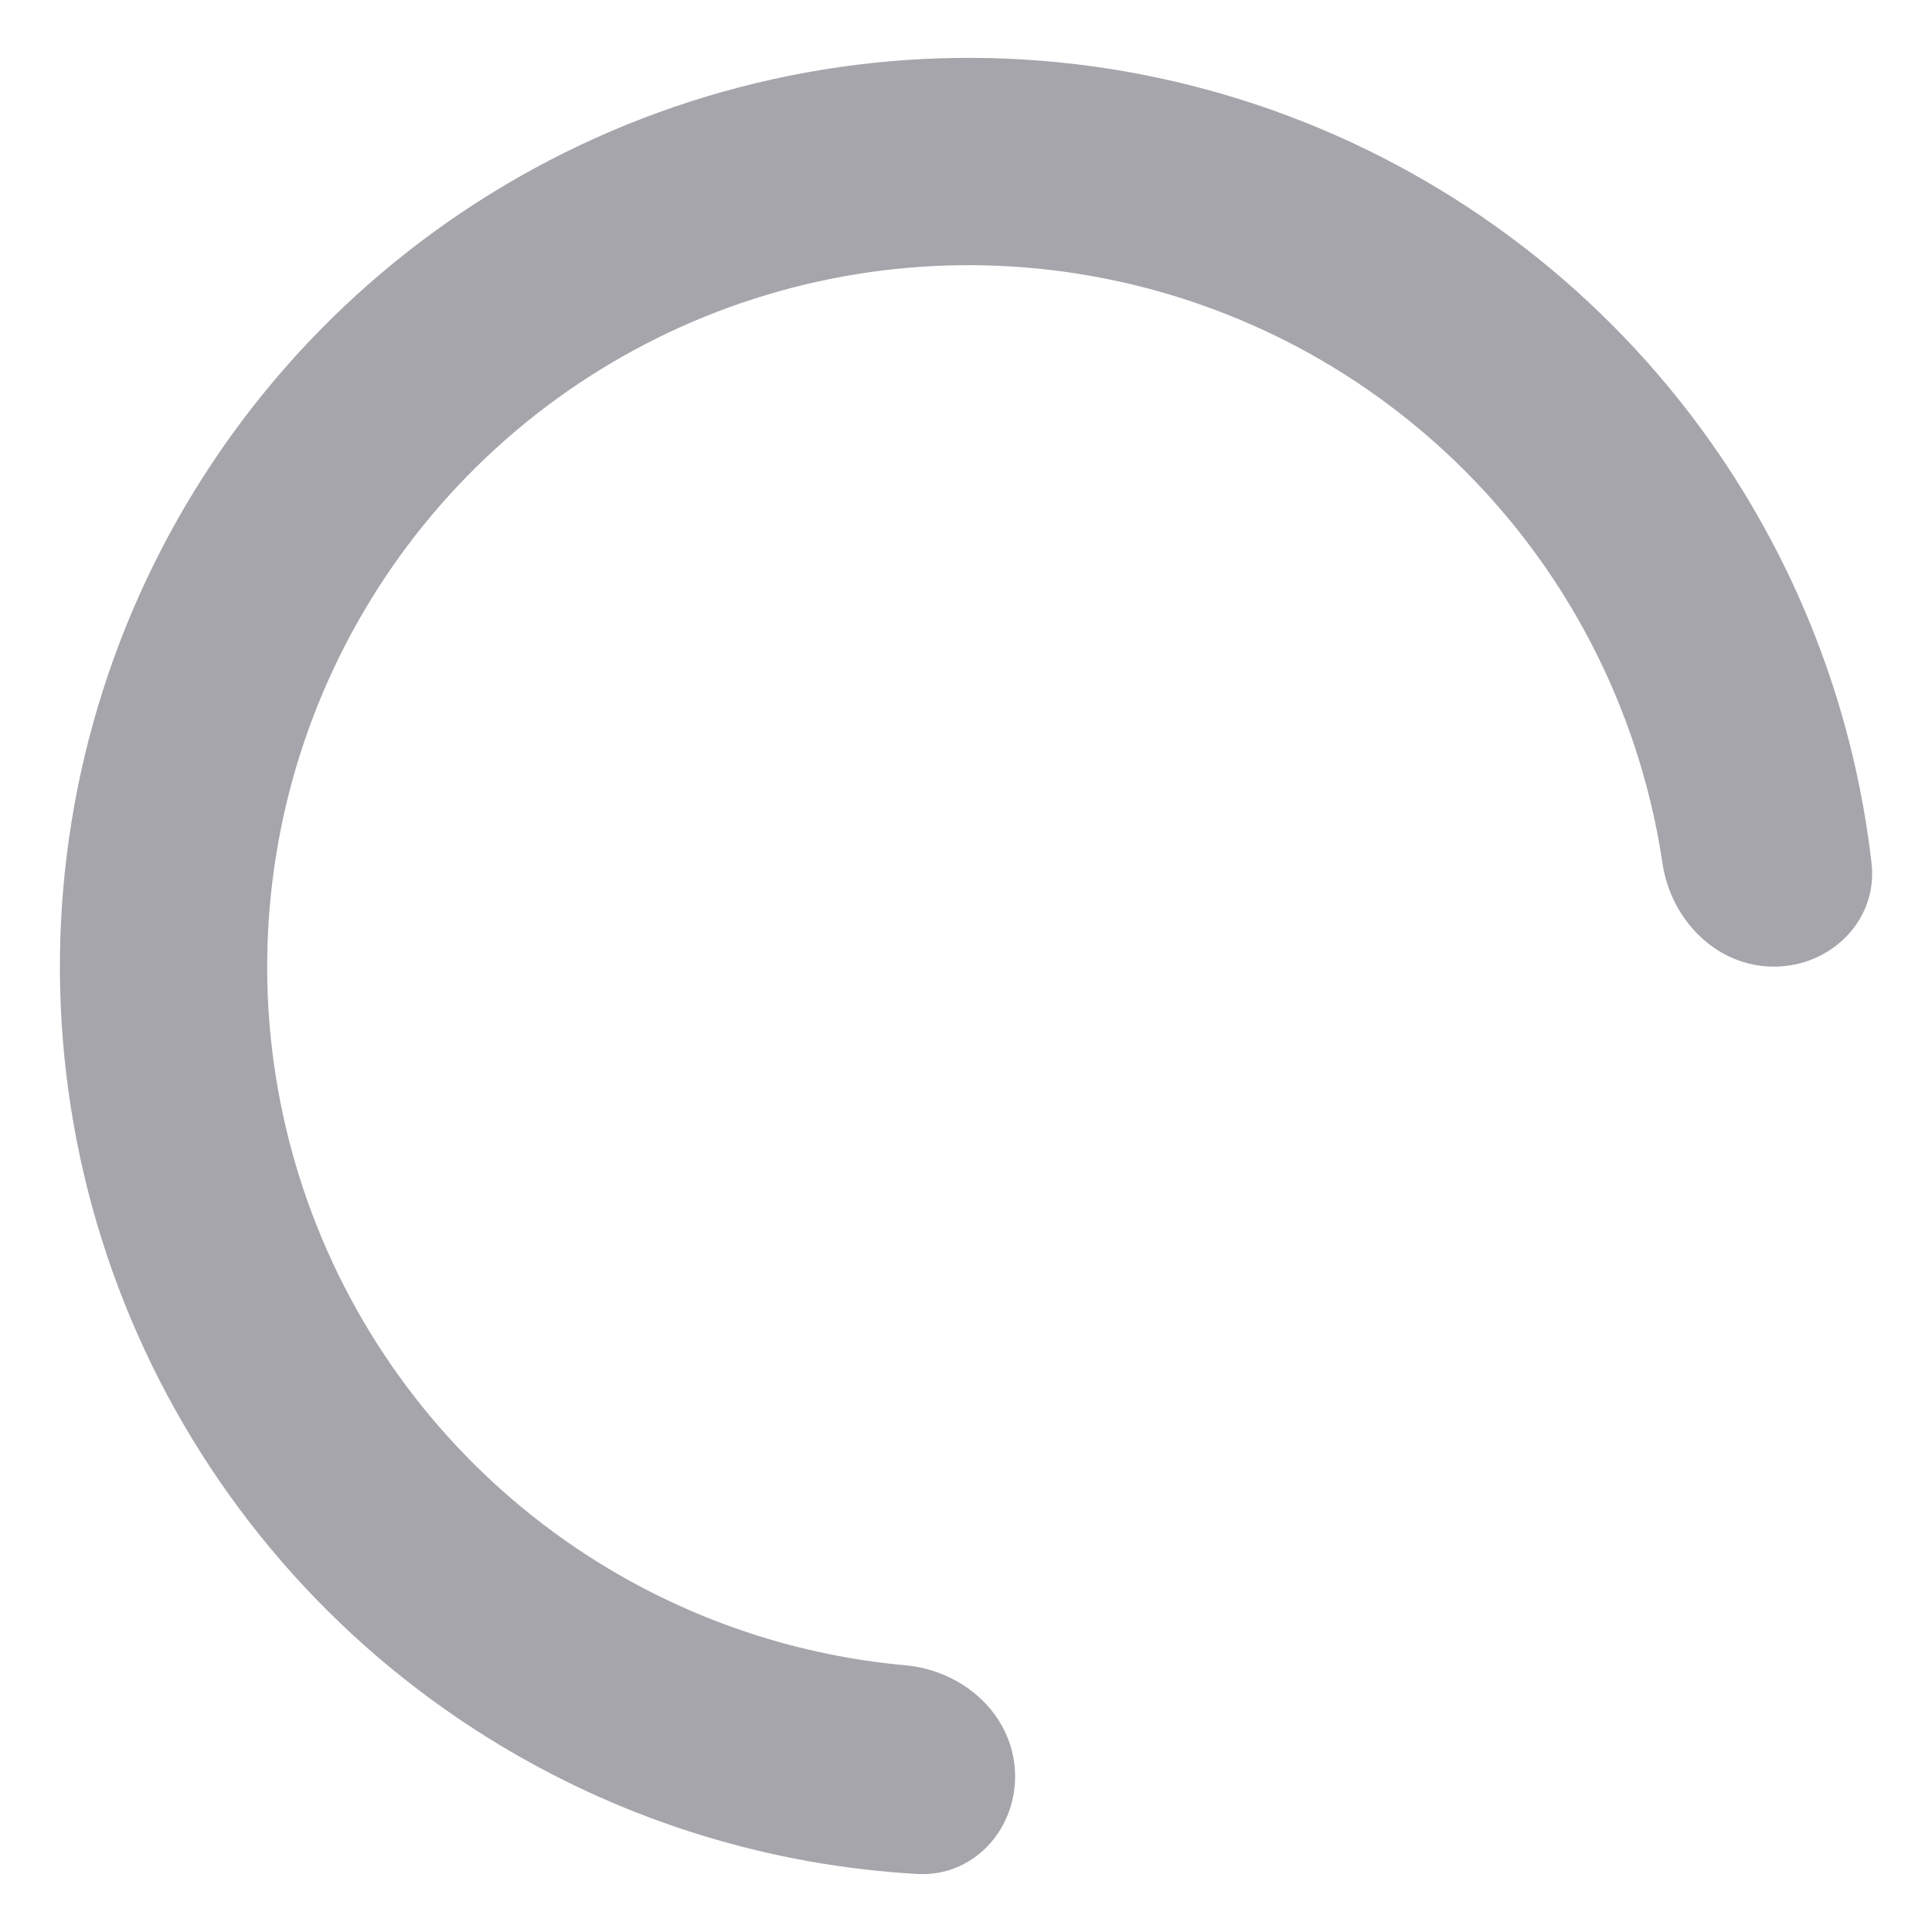 <svg width="24" height="24" viewBox="0 0 24 24" fill="none" xmlns="http://www.w3.org/2000/svg">
<path d="M22.035 12.008C22.746 12.008 23.33 11.43 23.249 10.723C23.042 8.918 22.401 7.183 21.374 5.669C20.105 3.798 18.303 2.352 16.203 1.517C14.102 0.682 11.799 0.497 9.592 0.986C7.385 1.475 5.376 2.615 3.824 4.258C2.272 5.902 1.25 7.974 0.889 10.205C0.528 12.437 0.845 14.725 1.799 16.774C2.754 18.823 4.301 20.539 6.242 21.698C7.812 22.637 9.582 23.177 11.396 23.279C12.105 23.319 12.649 22.703 12.608 21.993C12.567 21.283 11.956 20.751 11.248 20.687C9.951 20.57 8.69 20.162 7.562 19.488C6.065 18.593 4.87 17.269 4.133 15.687C3.397 14.105 3.152 12.339 3.431 10.617C3.709 8.894 4.499 7.295 5.696 6.026C6.894 4.757 8.445 3.877 10.149 3.5C11.852 3.123 13.63 3.266 15.252 3.91C16.873 4.554 18.264 5.671 19.244 7.115C19.981 8.202 20.46 9.437 20.652 10.725C20.757 11.429 21.324 12.008 22.035 12.008Z" fill="#A6A5AC"/>
</svg>
